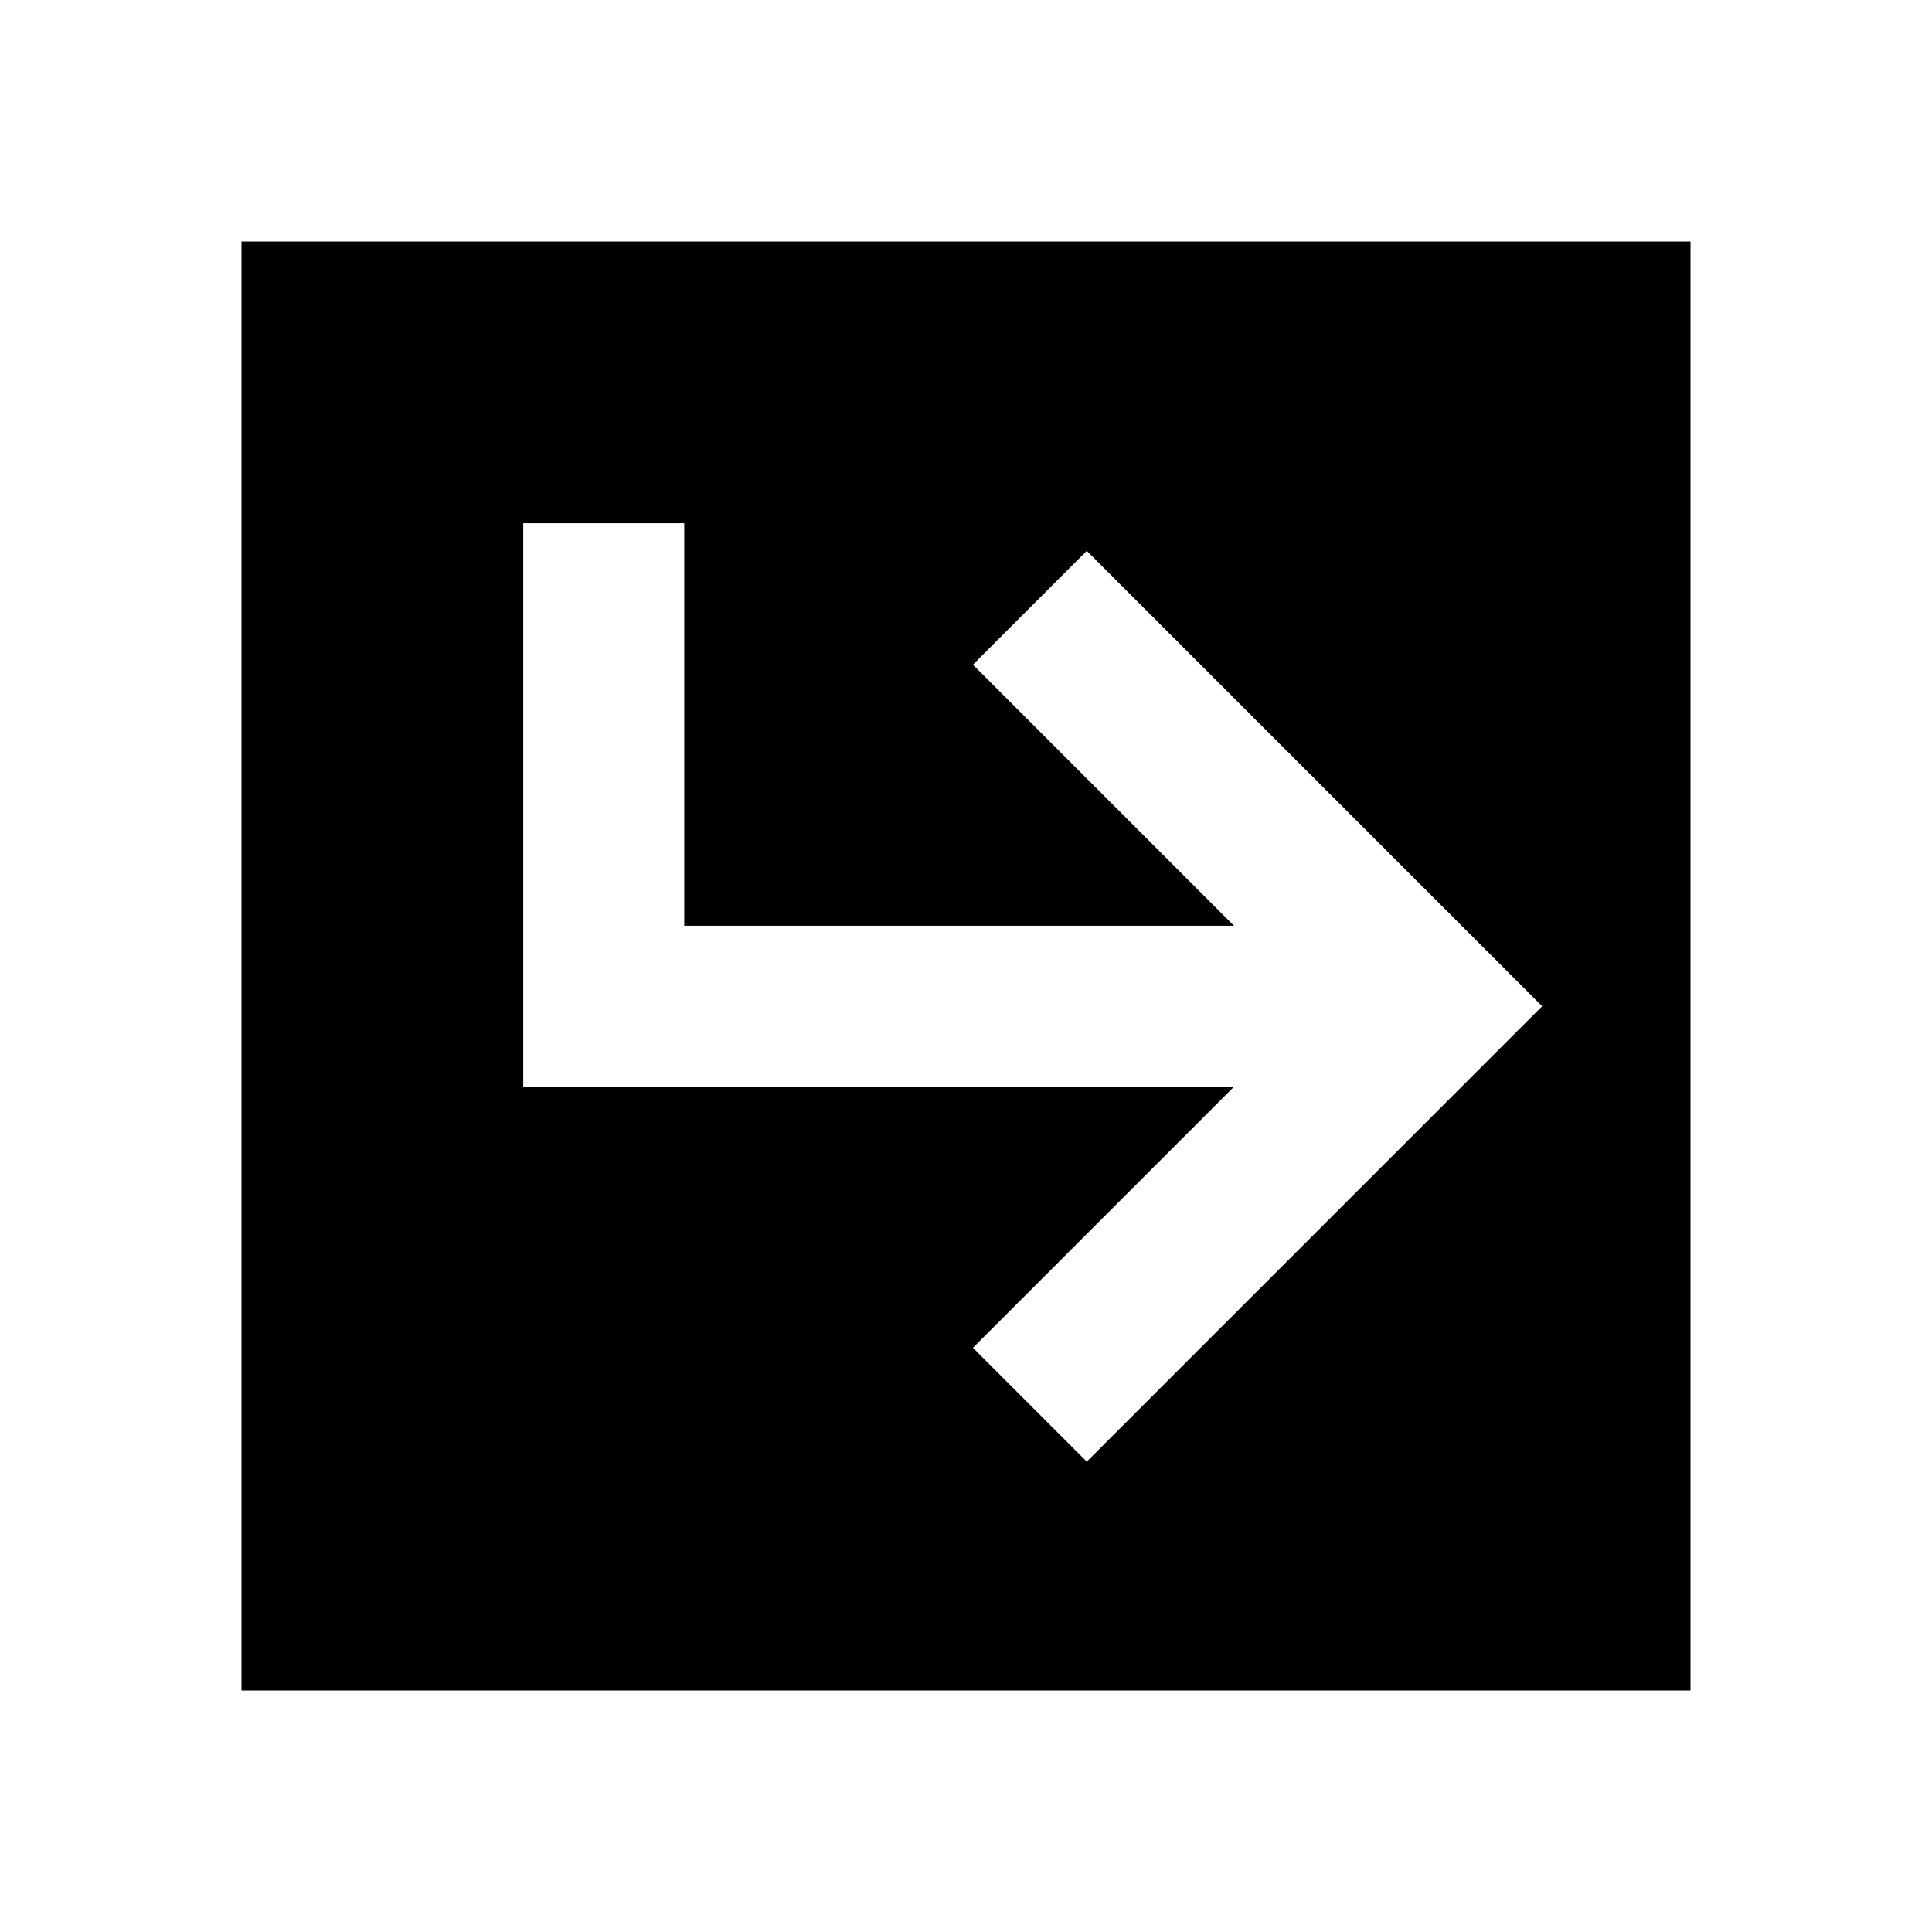 <svg width="24" height="24" viewBox="0 0 24 24" fill="none" xmlns="http://www.w3.org/2000/svg">
<path fill-rule="evenodd" clip-rule="evenodd" d="M21 3H3V21H21V3ZM13.5 18.157L19.157 12.5L13.5 6.843L12.086 8.257L15.329 11.5H8.5V6.5H6.5V13.5H15.329L12.086 16.743L13.5 18.157Z" fill="black"/>
</svg>
